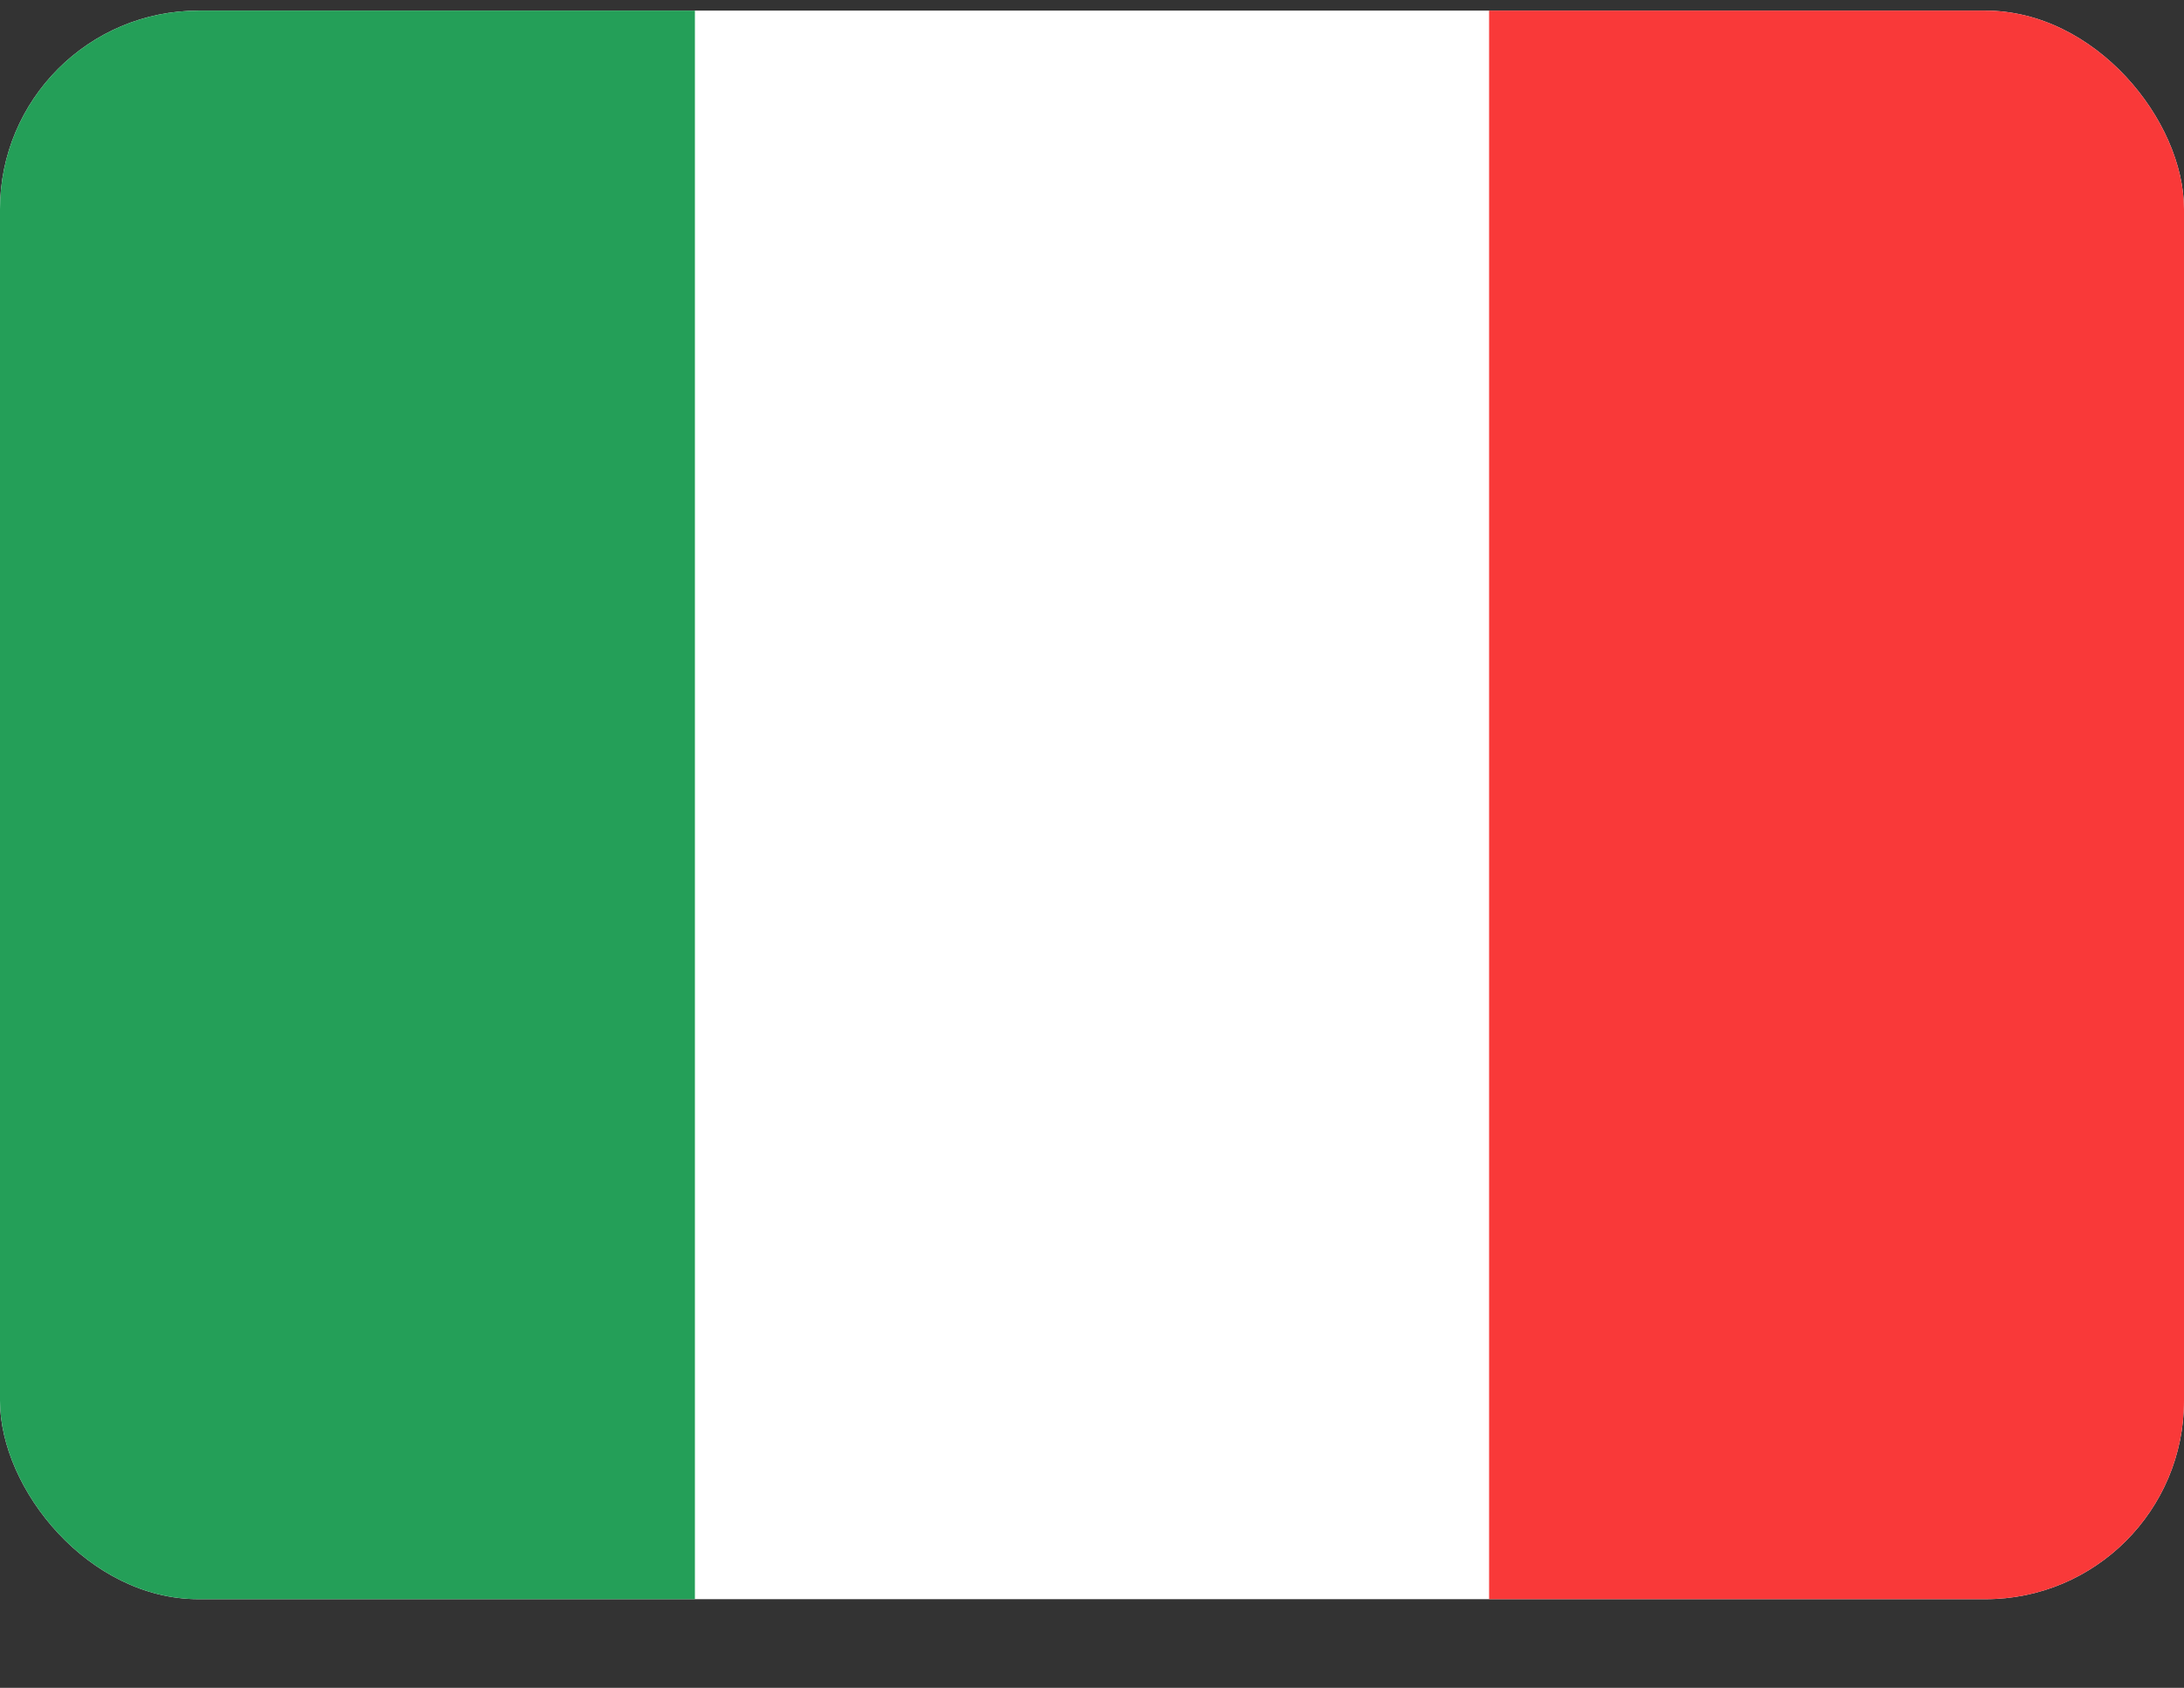 <?xml version="1.0" encoding="UTF-8"?> <svg xmlns="http://www.w3.org/2000/svg" width="22" height="17" viewBox="0 0 22 17" fill="none"><rect x="0" y="0" width="22" height="17" fill="#333333" stroke="none"/><g clip-path="url(#clip0_29_1787)"><g clip-path="url(#clip1_29_1787)"><rect y="0.107" width="22" height="16" rx="2" fill="white"></rect><path fill-rule="evenodd" clip-rule="evenodd" d="M0 0.107H7V16.107H0V0.107Z" fill="#249F58"></path><path fill-rule="evenodd" clip-rule="evenodd" d="M15 0.107H22V16.107H15V0.107Z" fill="#F93939"></path></g></g><defs><clipPath id="clip0_29_1787"><rect width="22" height="16" fill="white" transform="translate(0 0.107)"></rect></clipPath><clipPath id="clip1_29_1787"><rect y="0.107" width="22" height="16" rx="2" fill="white"></rect></clipPath></defs></svg> 